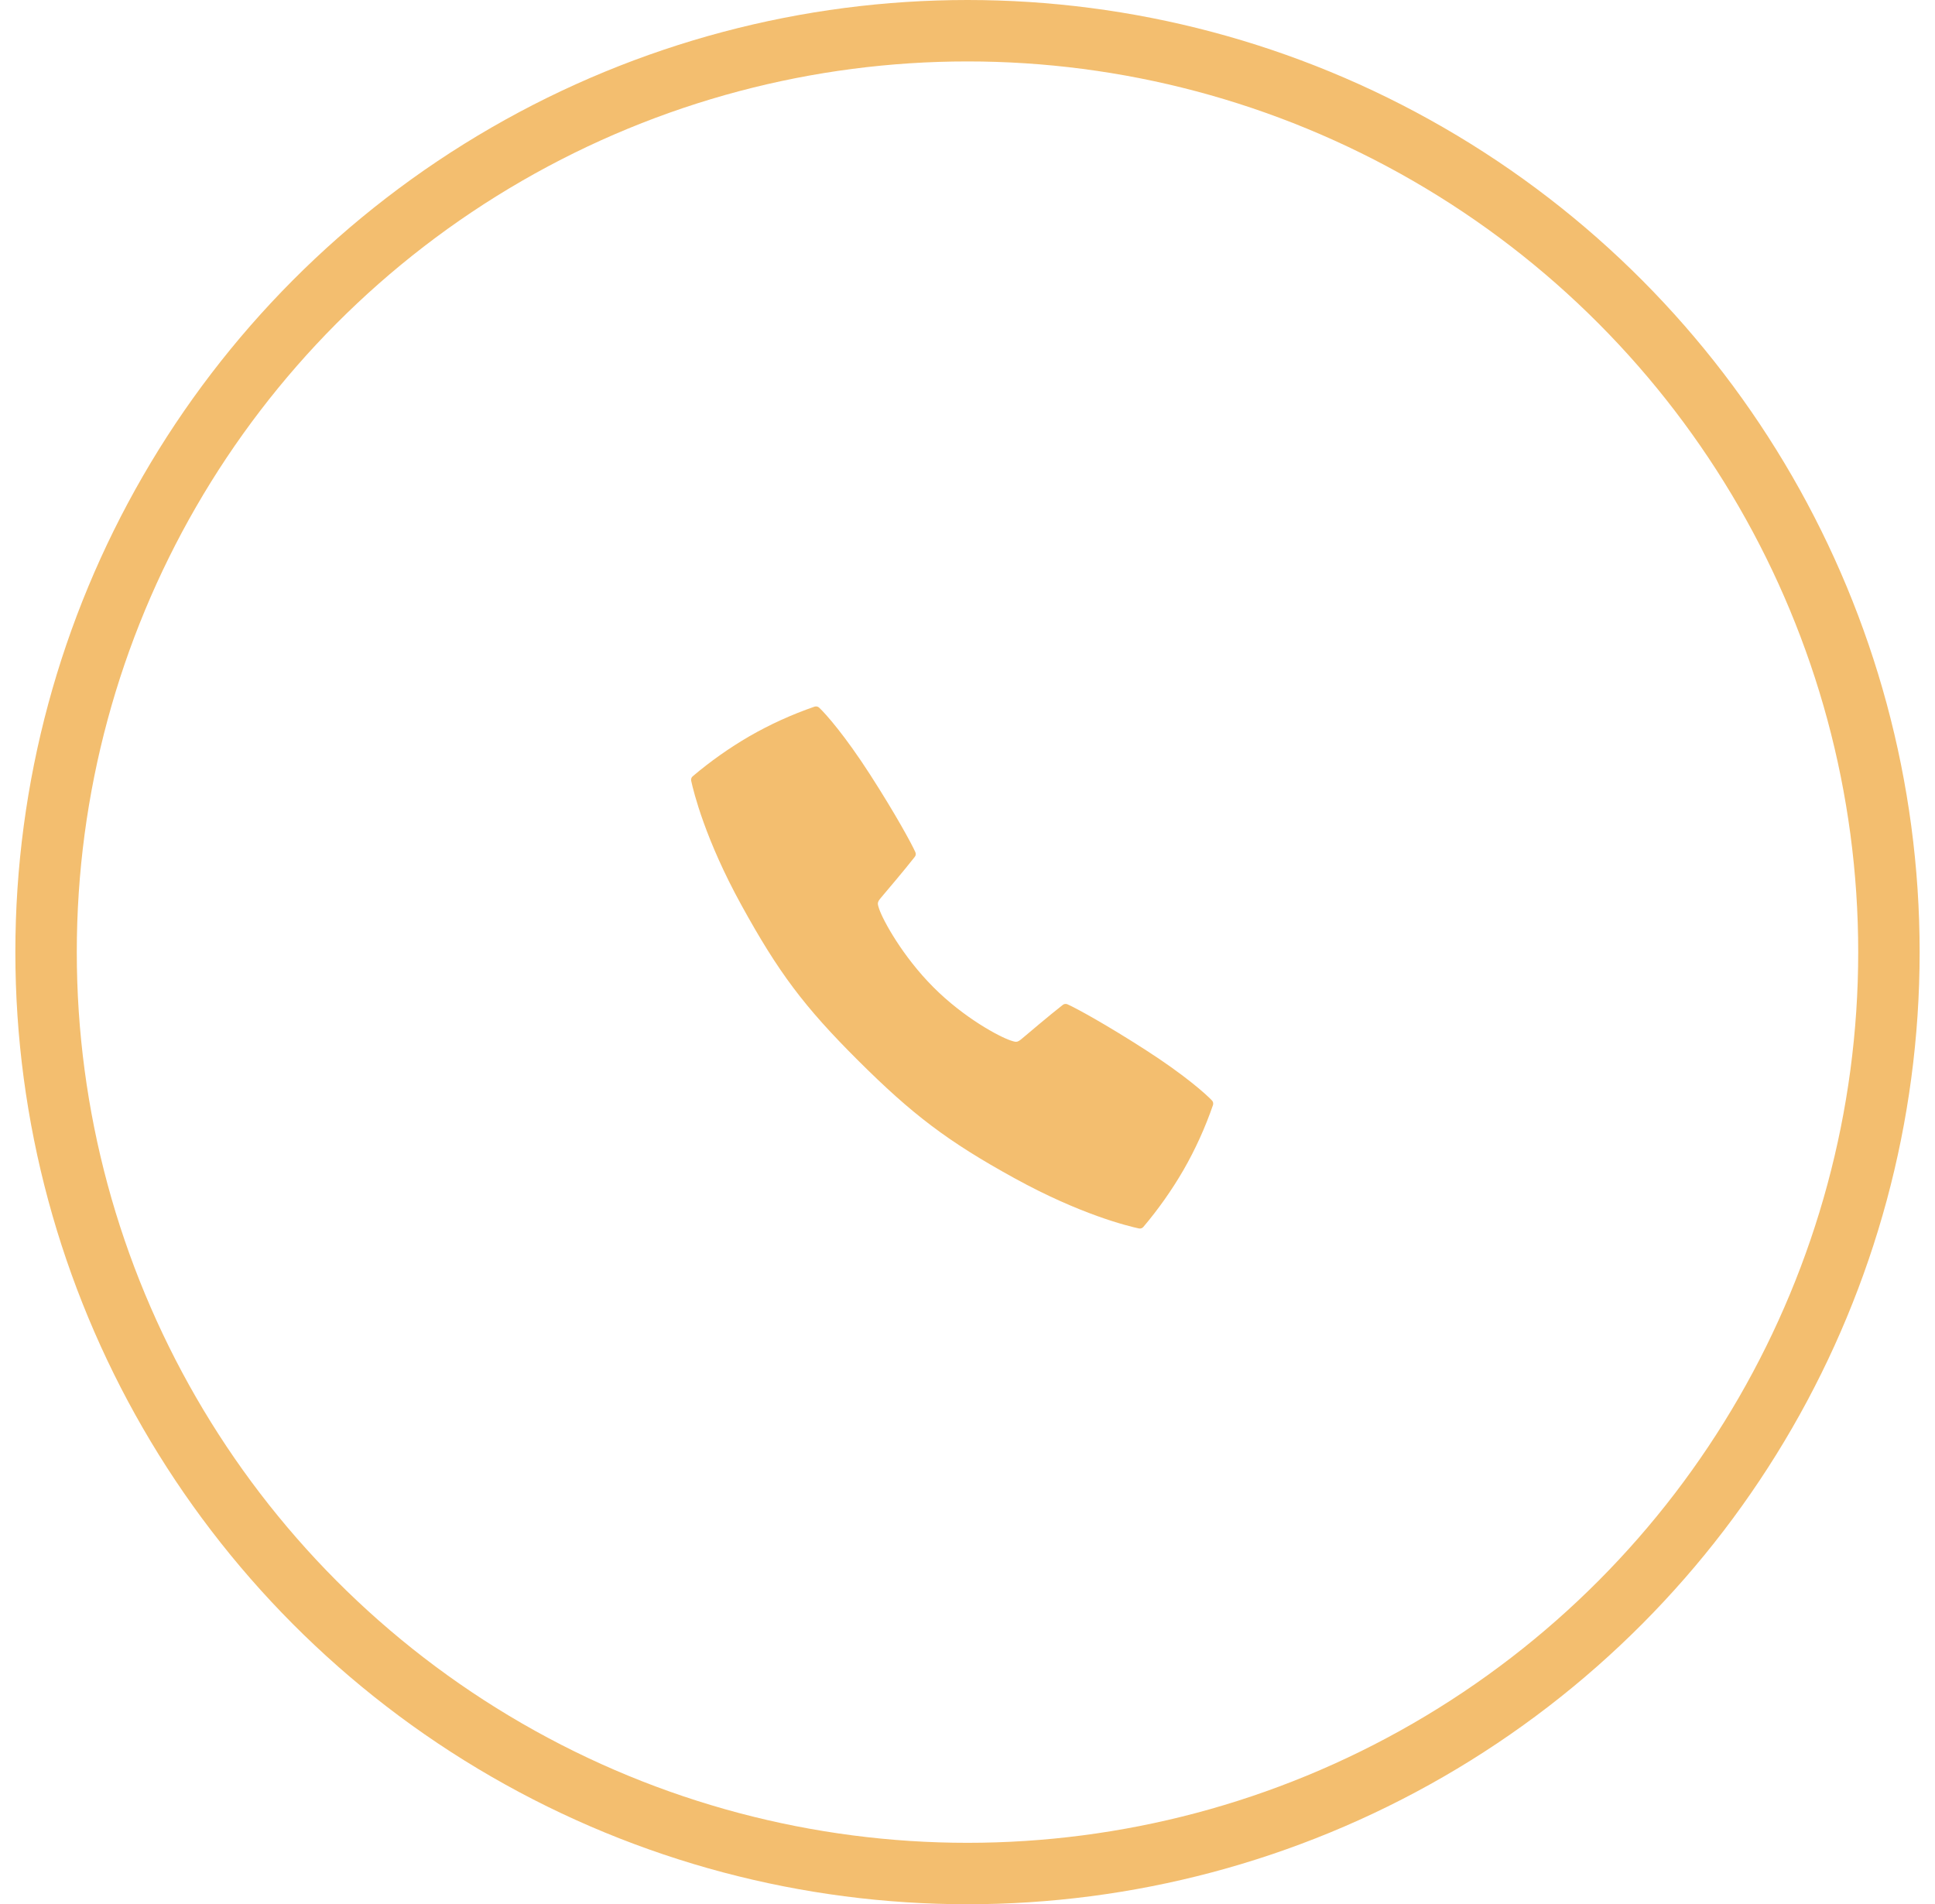 <svg width="63" height="62" viewBox="0 0 63 62" fill="none" xmlns="http://www.w3.org/2000/svg">
<g id="Icon">
<circle id="Background" cx="31.5" cy="31" r="30" stroke="#F3BE6F" stroke-width="2"/>
<path id="Vector" d="M39.46 35.831C39.262 35.62 38.563 34.996 37.277 34.171C35.982 33.339 35.027 32.819 34.753 32.698C34.729 32.688 34.702 32.684 34.676 32.687C34.65 32.69 34.625 32.701 34.604 32.717C34.163 33.061 33.42 33.693 33.38 33.727C33.123 33.948 33.123 33.948 32.912 33.879C32.542 33.758 31.391 33.147 30.389 32.142C29.386 31.137 28.744 29.958 28.622 29.588C28.553 29.377 28.553 29.377 28.774 29.12C28.808 29.08 29.441 28.337 29.785 27.896C29.801 27.875 29.811 27.851 29.815 27.824C29.818 27.798 29.814 27.771 29.803 27.747C29.682 27.473 29.163 26.518 28.331 25.223C27.504 23.938 26.881 23.238 26.67 23.04C26.651 23.022 26.627 23.009 26.601 23.004C26.575 22.998 26.548 22.999 26.522 23.007C25.785 23.261 25.073 23.584 24.397 23.973C23.745 24.352 23.127 24.789 22.551 25.277C22.531 25.294 22.516 25.316 22.508 25.341C22.499 25.366 22.498 25.393 22.503 25.419C22.583 25.788 22.962 27.331 24.138 29.468C25.338 31.649 26.17 32.767 27.933 34.523C29.696 36.28 30.848 37.162 33.032 38.362C35.169 39.539 36.713 39.918 37.082 39.997C37.108 40.002 37.134 40.001 37.159 39.992C37.184 39.984 37.207 39.969 37.224 39.949C37.712 39.373 38.148 38.755 38.527 38.103C38.916 37.427 39.239 36.715 39.493 35.978C39.501 35.953 39.502 35.926 39.496 35.9C39.491 35.874 39.478 35.85 39.46 35.831Z" fill="#F3BE6F"/>
</g>
</svg>
